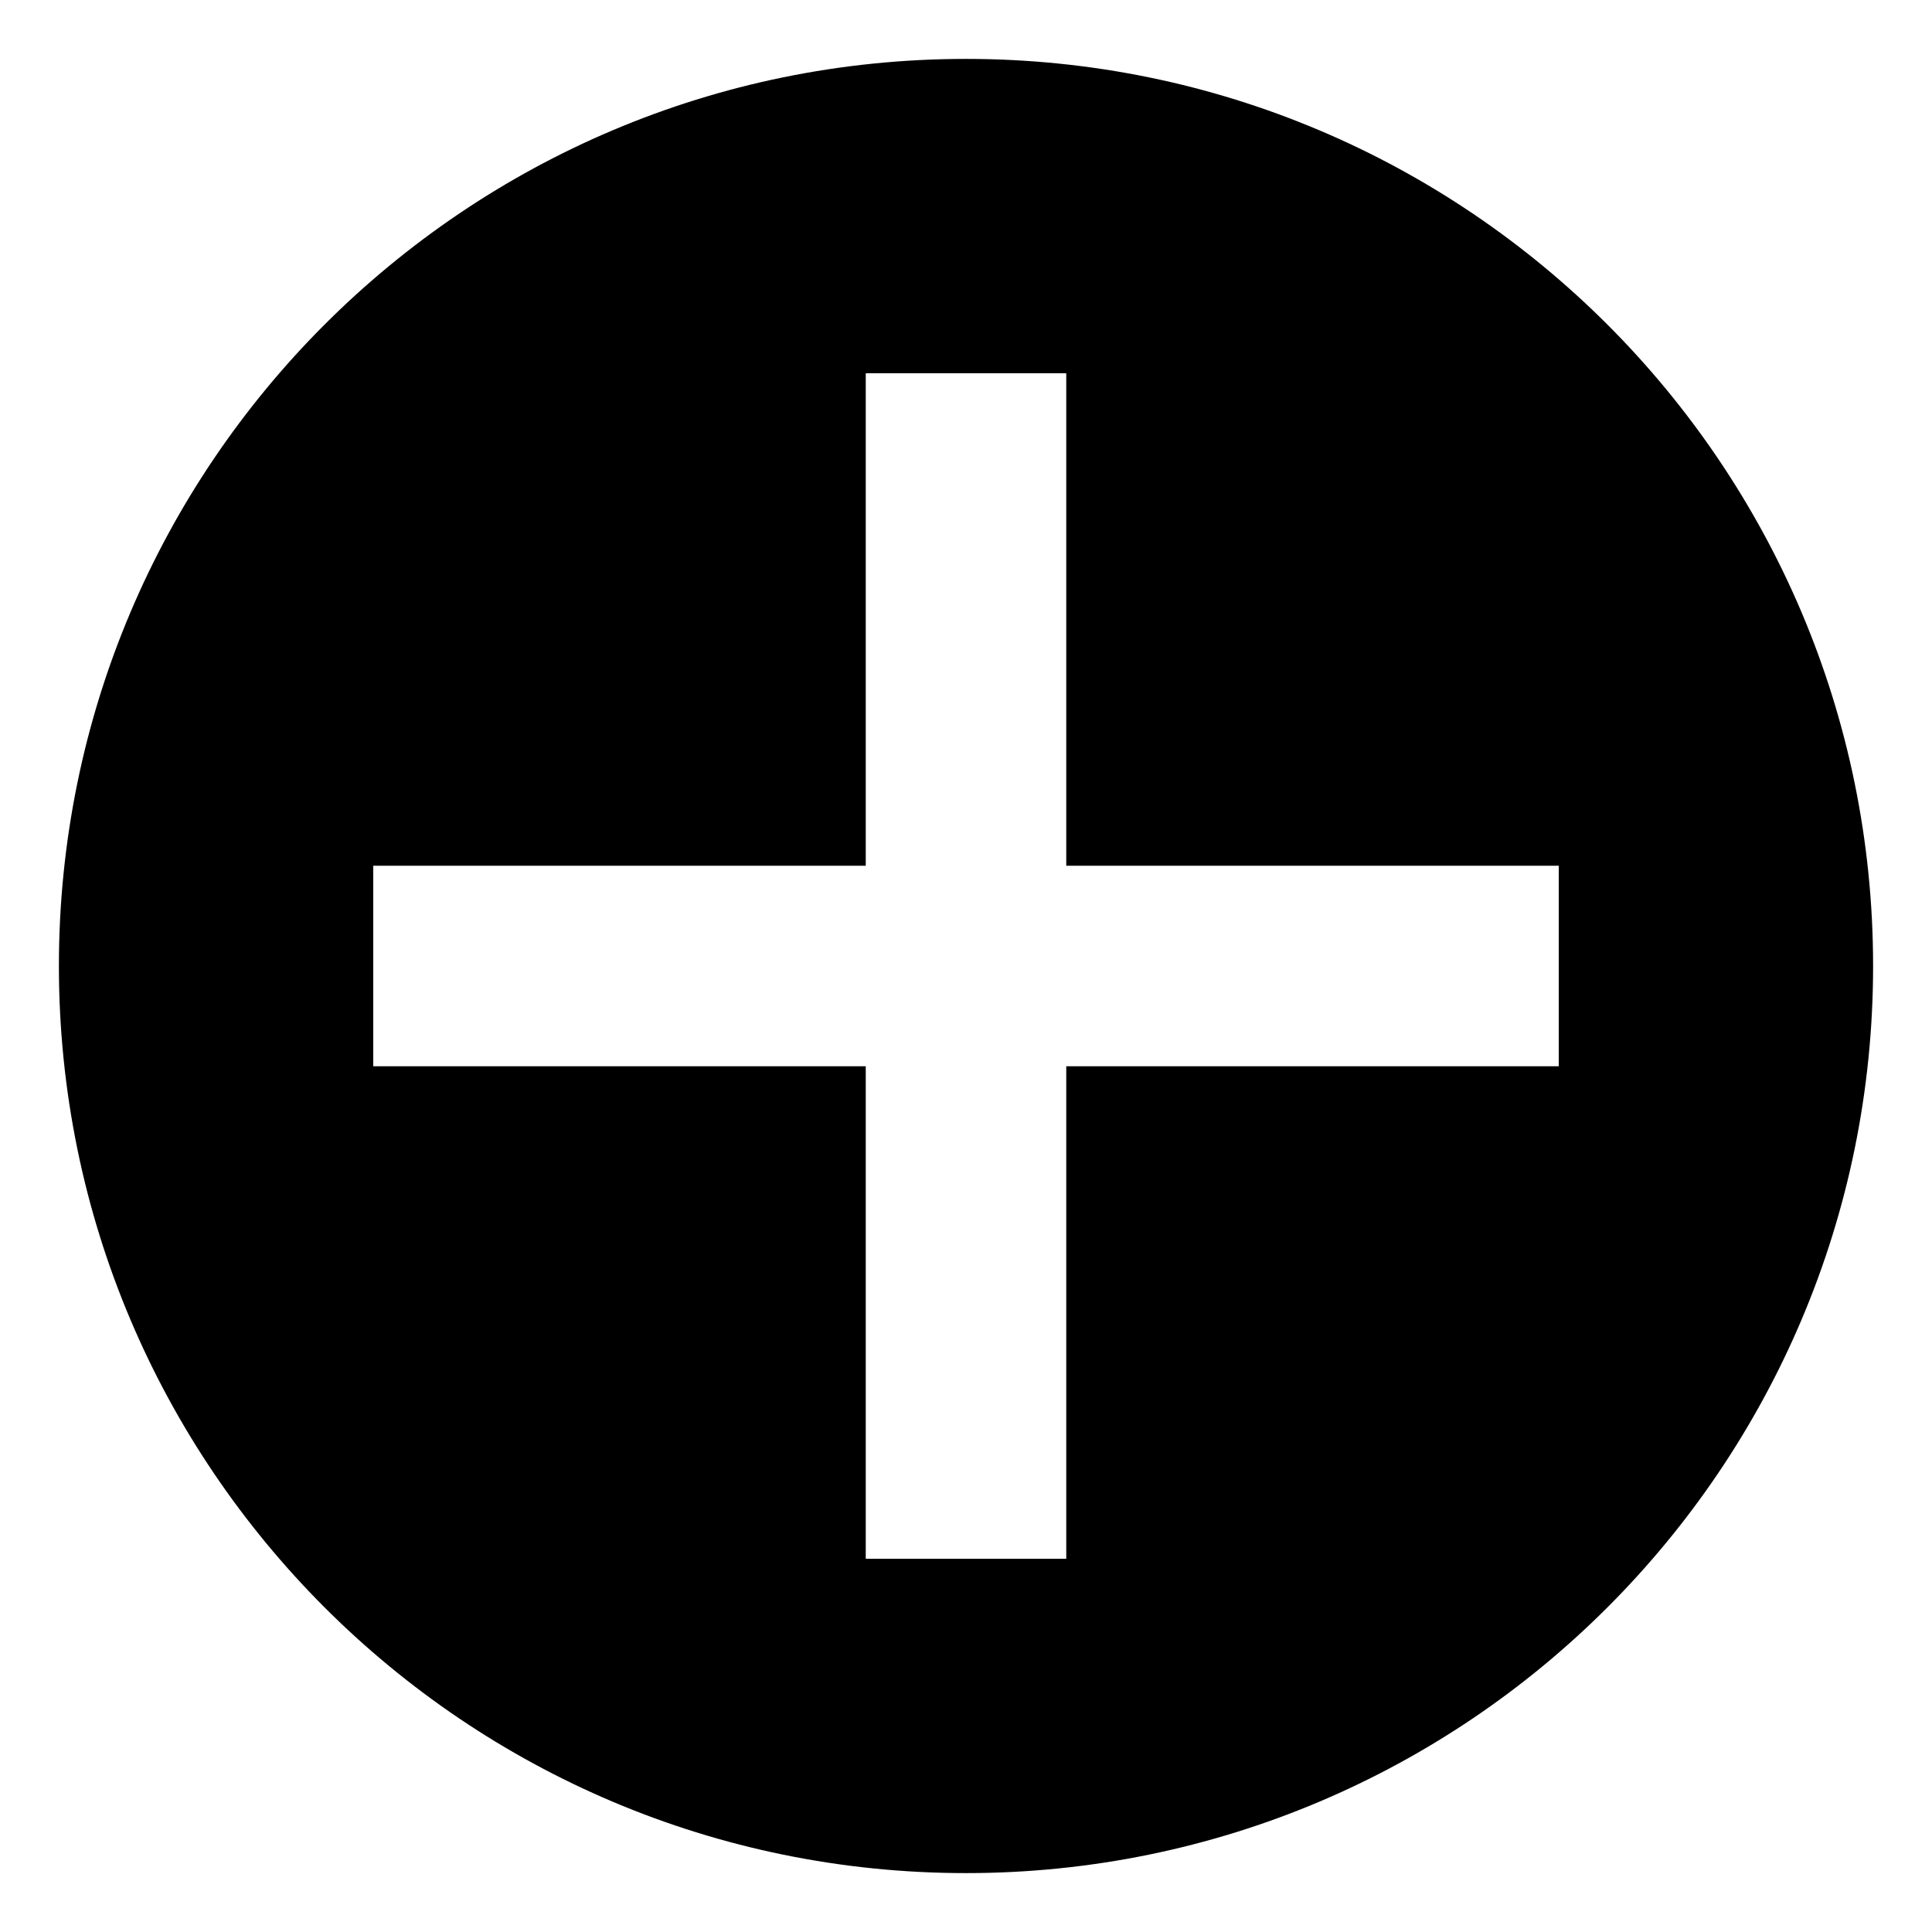 <?xml version="1.0" encoding="UTF-8"?>
<!-- Uploaded to: ICON Repo, www.iconrepo.com, Generator: ICON Repo Mixer Tools -->
<svg fill="#000000" width="800px" height="800px" version="1.1" viewBox="144 144 512 512" xmlns="http://www.w3.org/2000/svg">
 <path d="m400 159.61c-132.77 0-240.39 107.62-240.39 240.39 0 132.76 107.62 240.39 240.39 240.39 132.76 0 240.39-107.62 240.39-240.39 0-132.77-107.62-240.39-240.39-240.39zm157.09 266.96h-130.52v130.52h-53.137v-130.52h-130.52v-53.137h130.52v-130.52h53.137v130.52h130.52z"/>
</svg>